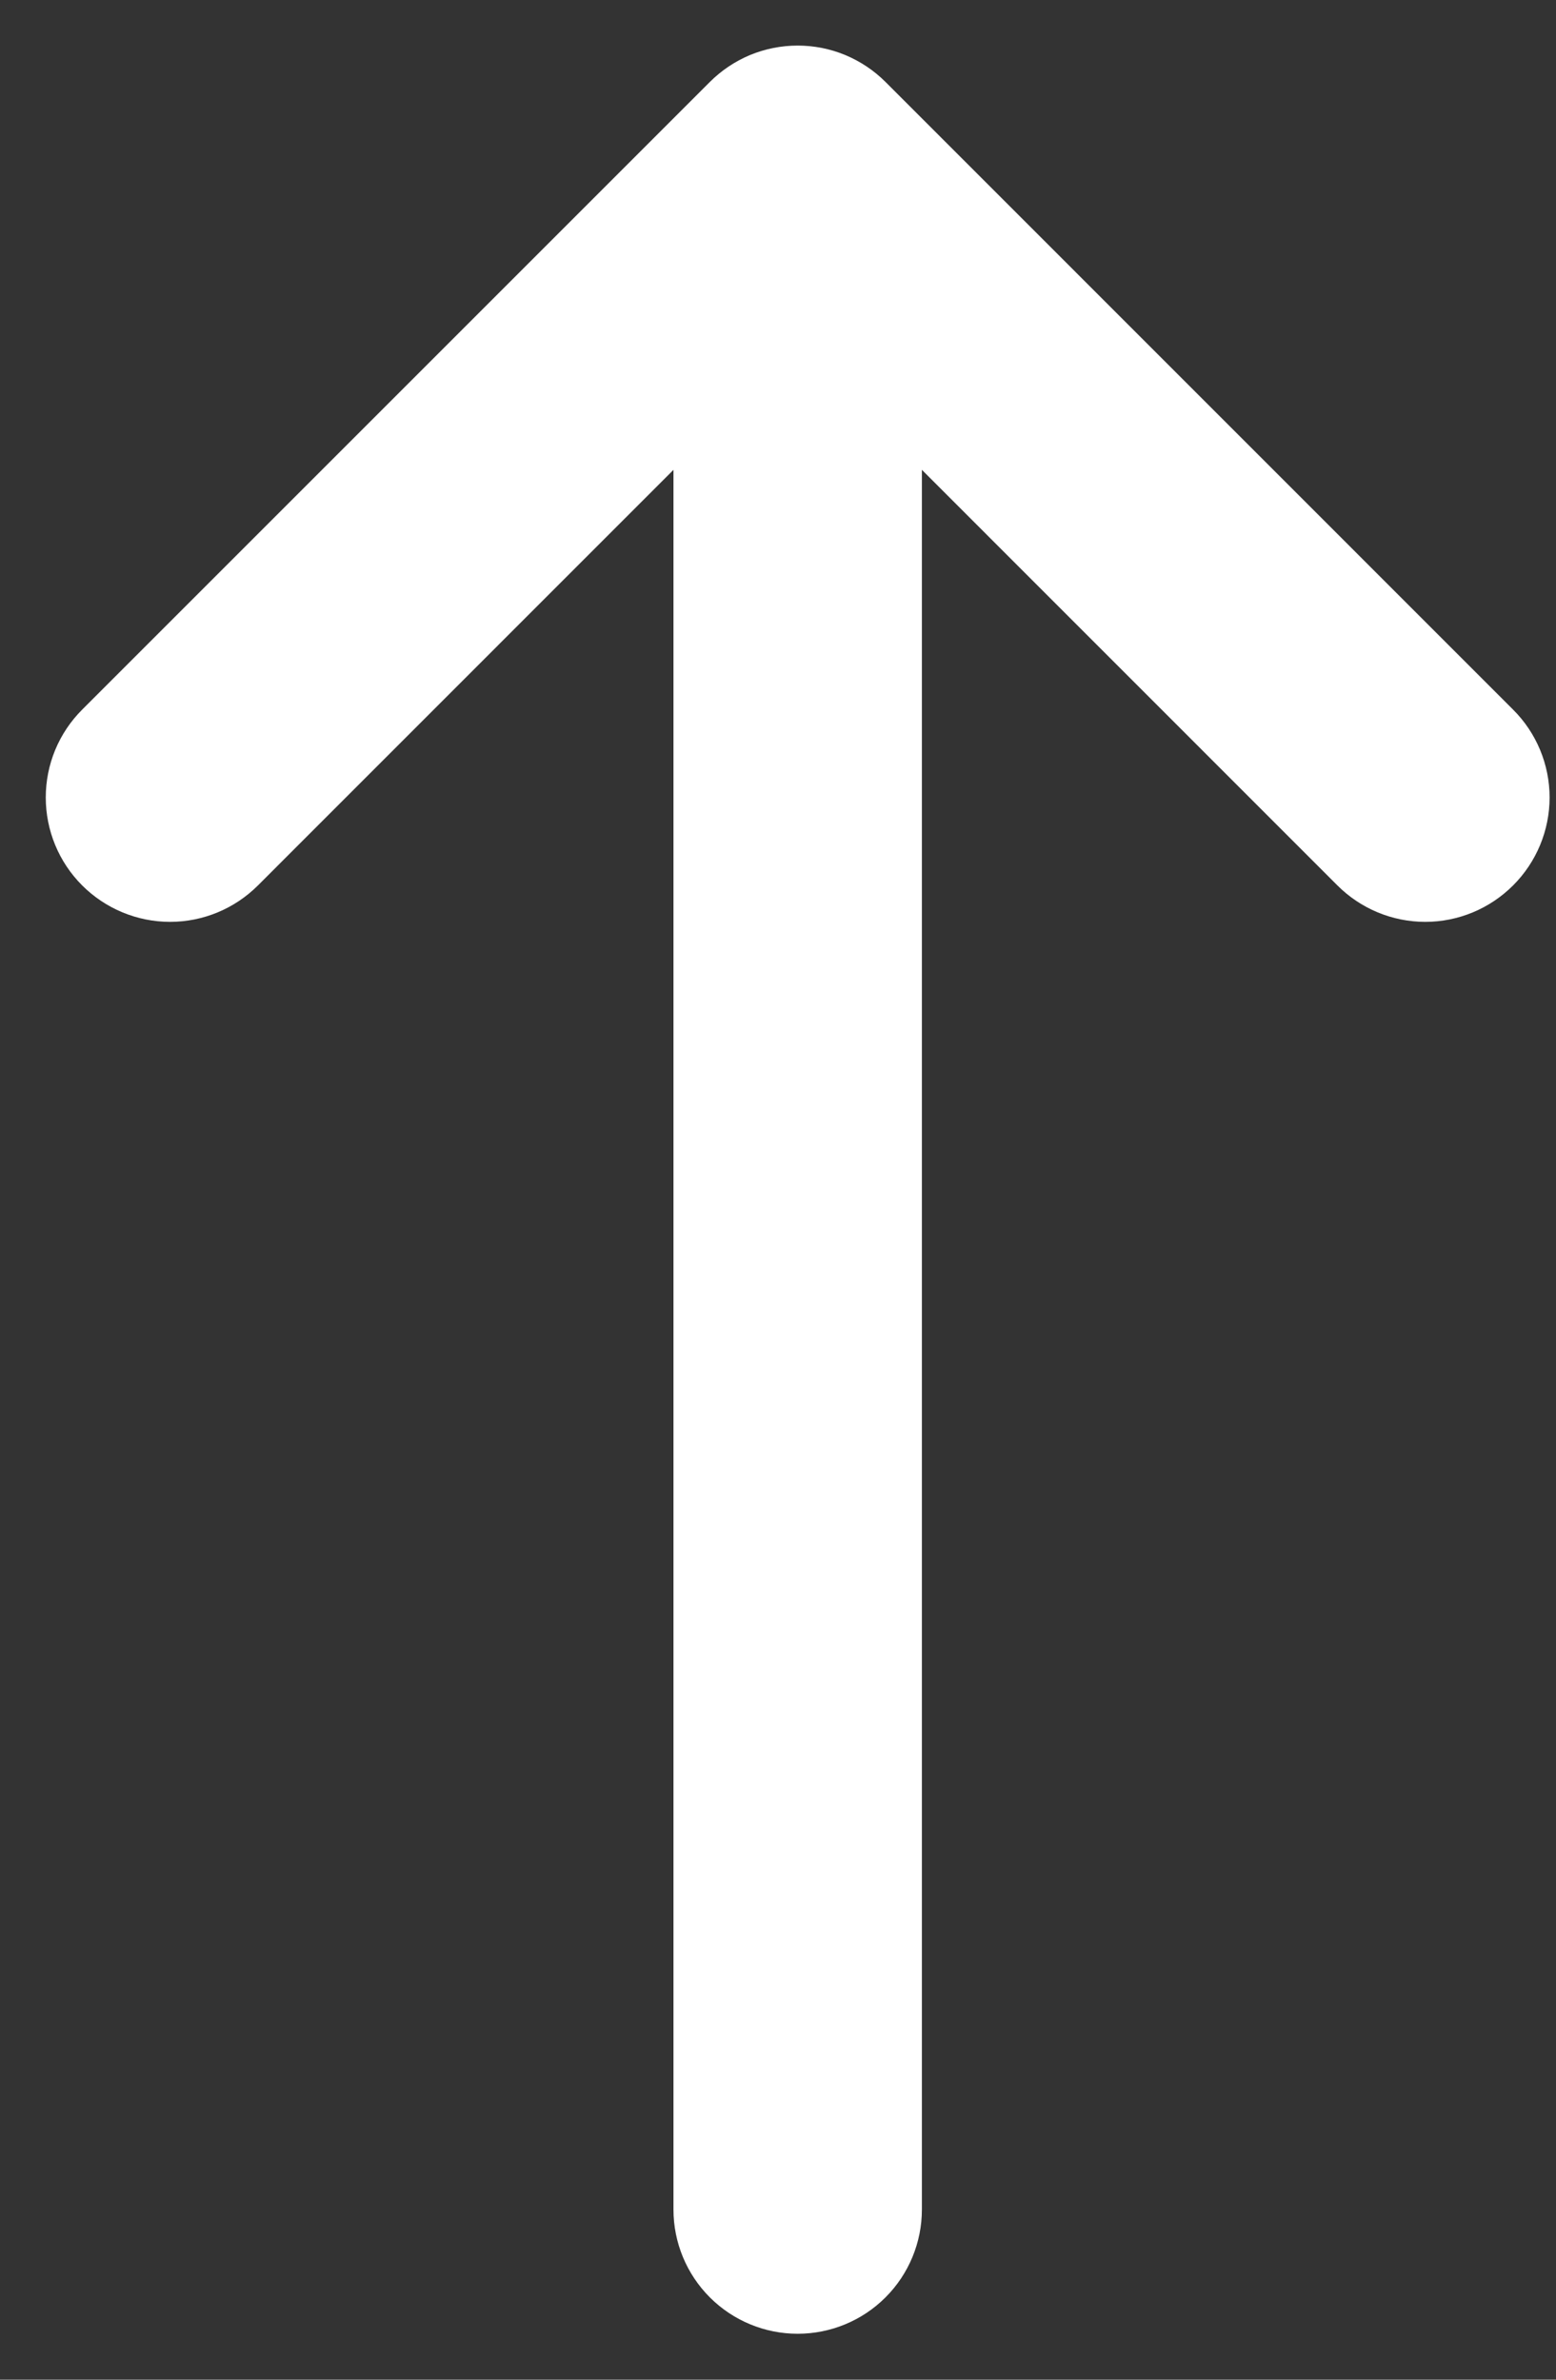 <svg xmlns="http://www.w3.org/2000/svg" width="17" height="26" viewBox="0 0 17 26" fill="none">
  <rect x="0" y="0" width="17" height="26" fill="#333333" stroke="none"/>
  <path fill-rule="evenodd" clip-rule="evenodd" d="M8.715 24.998C8.942 24.998 9.16 24.908 9.321 24.747C9.482 24.586 9.572 24.368 9.572 24.141V3.926L14.965 9.32C15.126 9.481 15.344 9.572 15.572 9.572C15.799 9.572 16.017 9.481 16.178 9.32C16.339 9.159 16.43 8.941 16.43 8.713C16.43 8.486 16.339 8.267 16.178 8.107L9.322 1.25C9.242 1.17 9.148 1.107 9.043 1.063C8.939 1.02 8.828 0.998 8.715 0.998C8.602 0.998 8.491 1.02 8.386 1.063C8.282 1.107 8.188 1.17 8.108 1.25L1.251 8.107C1.172 8.186 1.108 8.281 1.065 8.385C1.022 8.489 1 8.601 1 8.713C1 8.941 1.09 9.159 1.251 9.32C1.412 9.481 1.631 9.572 1.858 9.572C2.086 9.572 2.304 9.481 2.465 9.32L7.858 3.926V24.141C7.858 24.368 7.948 24.586 8.109 24.747C8.27 24.908 8.488 24.998 8.715 24.998Z" fill="white" stroke="white"/>
</svg>